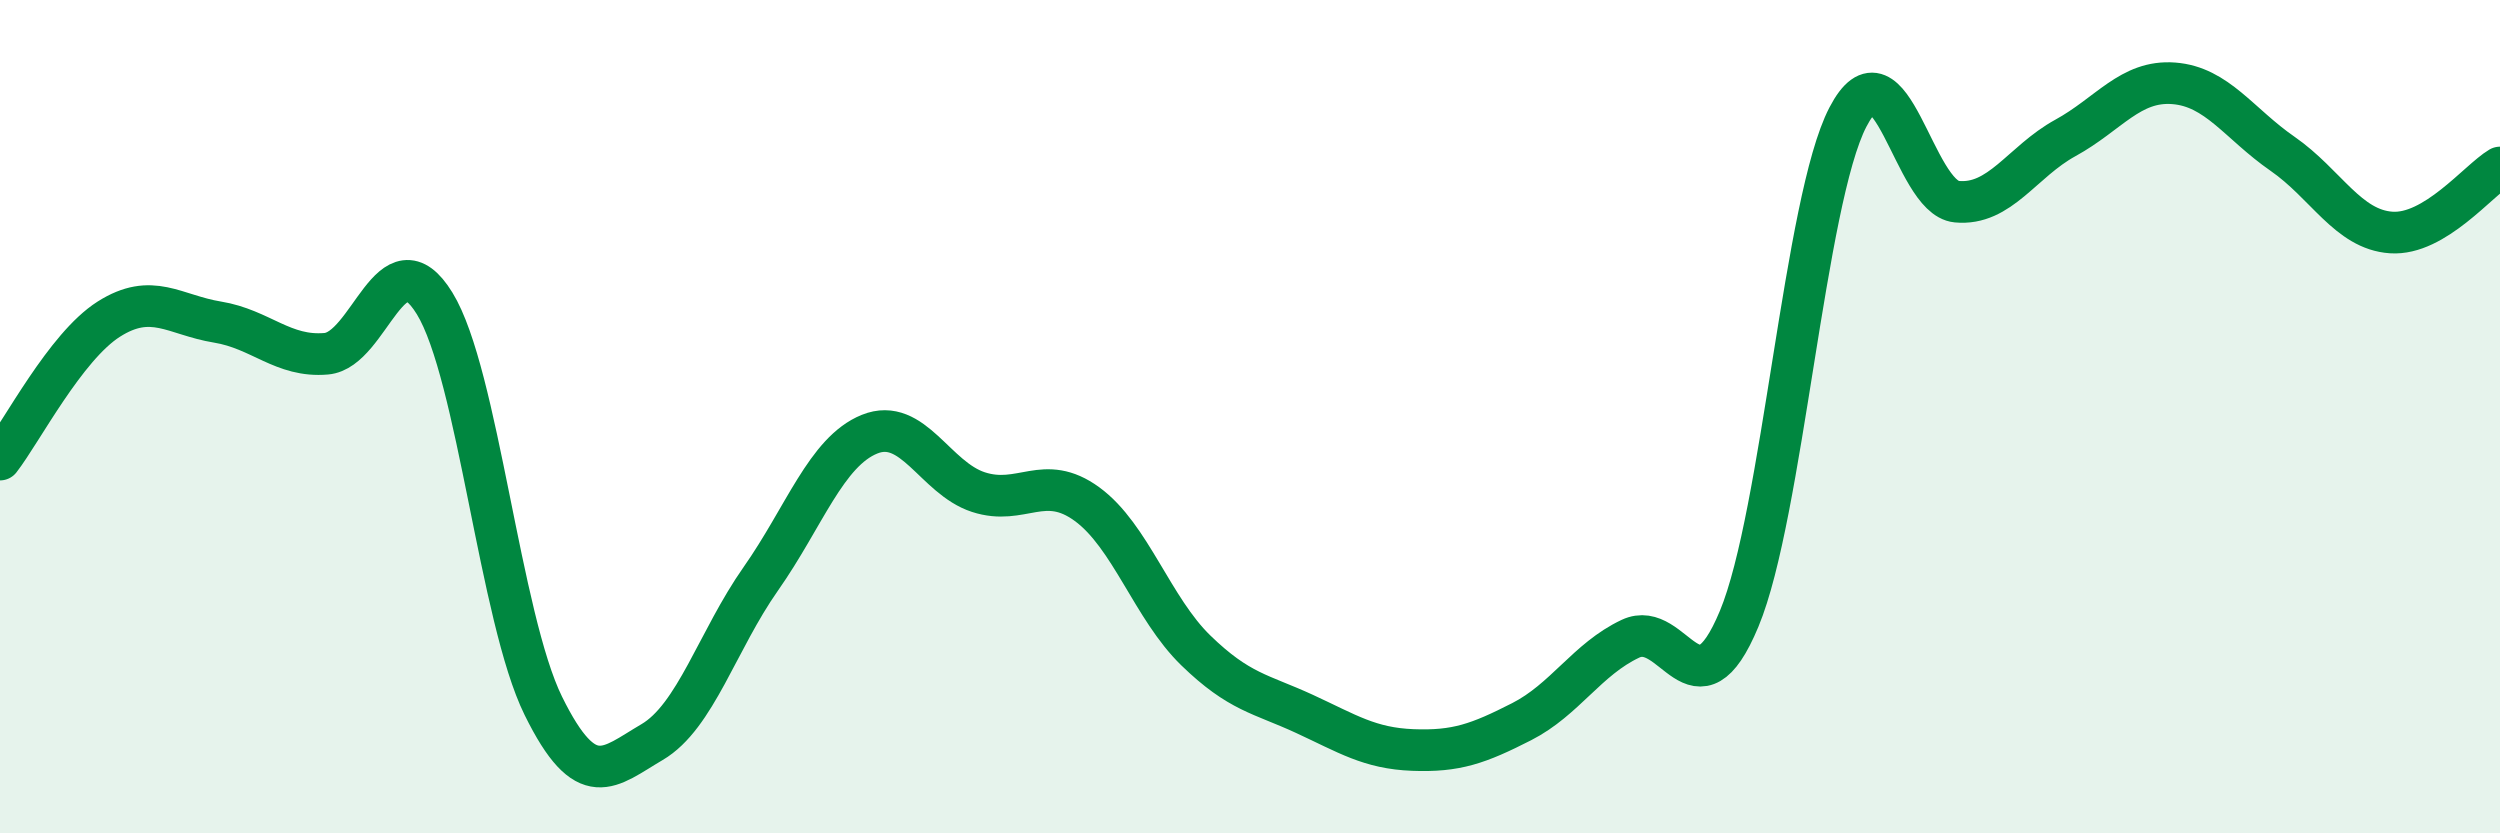 
    <svg width="60" height="20" viewBox="0 0 60 20" xmlns="http://www.w3.org/2000/svg">
      <path
        d="M 0,11.03 C 0.52,10.36 1.57,8.32 2.61,7.66 C 3.65,7 4.18,7.56 5.22,7.73 C 6.26,7.9 6.79,8.58 7.83,8.49 C 8.87,8.4 9.39,5.59 10.43,7.28 C 11.47,8.97 12,14.83 13.04,16.94 C 14.08,19.05 14.61,18.42 15.65,17.81 C 16.69,17.2 17.22,15.37 18.26,13.89 C 19.3,12.41 19.83,10.84 20.87,10.42 C 21.91,10 22.44,11.47 23.48,11.81 C 24.52,12.15 25.05,11.34 26.09,12.1 C 27.13,12.86 27.66,14.6 28.7,15.61 C 29.74,16.62 30.26,16.65 31.3,17.13 C 32.34,17.61 32.87,17.96 33.91,18 C 34.95,18.04 35.48,17.85 36.52,17.32 C 37.56,16.79 38.09,15.82 39.13,15.33 C 40.17,14.84 40.7,17.35 41.74,14.85 C 42.78,12.35 43.31,4.81 44.35,2.81 C 45.39,0.81 45.92,4.74 46.96,4.84 C 48,4.94 48.53,3.88 49.57,3.31 C 50.61,2.74 51.13,1.92 52.17,2 C 53.21,2.08 53.74,2.97 54.78,3.69 C 55.82,4.41 56.35,5.51 57.39,5.58 C 58.43,5.65 59.48,4.33 60,4.02L60 20L0 20Z"
        fill="#008740"
        opacity="0.1"
        stroke-linecap="round"
        stroke-linejoin="round"
      />
      <path
        d="M 0,11.03 C 0.52,10.36 1.57,8.32 2.61,7.66 C 3.65,7 4.18,7.56 5.22,7.73 C 6.26,7.9 6.79,8.58 7.83,8.49 C 8.87,8.4 9.39,5.59 10.43,7.28 C 11.47,8.97 12,14.83 13.04,16.94 C 14.08,19.05 14.61,18.42 15.65,17.81 C 16.69,17.2 17.22,15.37 18.26,13.89 C 19.3,12.41 19.83,10.84 20.87,10.42 C 21.91,10 22.44,11.47 23.48,11.81 C 24.52,12.15 25.05,11.34 26.09,12.1 C 27.13,12.86 27.66,14.6 28.7,15.61 C 29.74,16.62 30.26,16.65 31.3,17.13 C 32.34,17.61 32.87,17.96 33.91,18 C 34.95,18.04 35.48,17.85 36.52,17.32 C 37.56,16.79 38.09,15.82 39.13,15.33 C 40.17,14.84 40.7,17.35 41.74,14.85 C 42.78,12.35 43.31,4.81 44.35,2.81 C 45.39,0.81 45.92,4.74 46.96,4.84 C 48,4.94 48.53,3.88 49.57,3.31 C 50.61,2.74 51.13,1.92 52.17,2 C 53.21,2.08 53.74,2.97 54.78,3.69 C 55.82,4.41 56.35,5.51 57.39,5.58 C 58.43,5.65 59.48,4.33 60,4.02"
        stroke="#008740"
        stroke-width="1"
        fill="none"
        stroke-linecap="round"
        stroke-linejoin="round"
      />
    </svg>
  